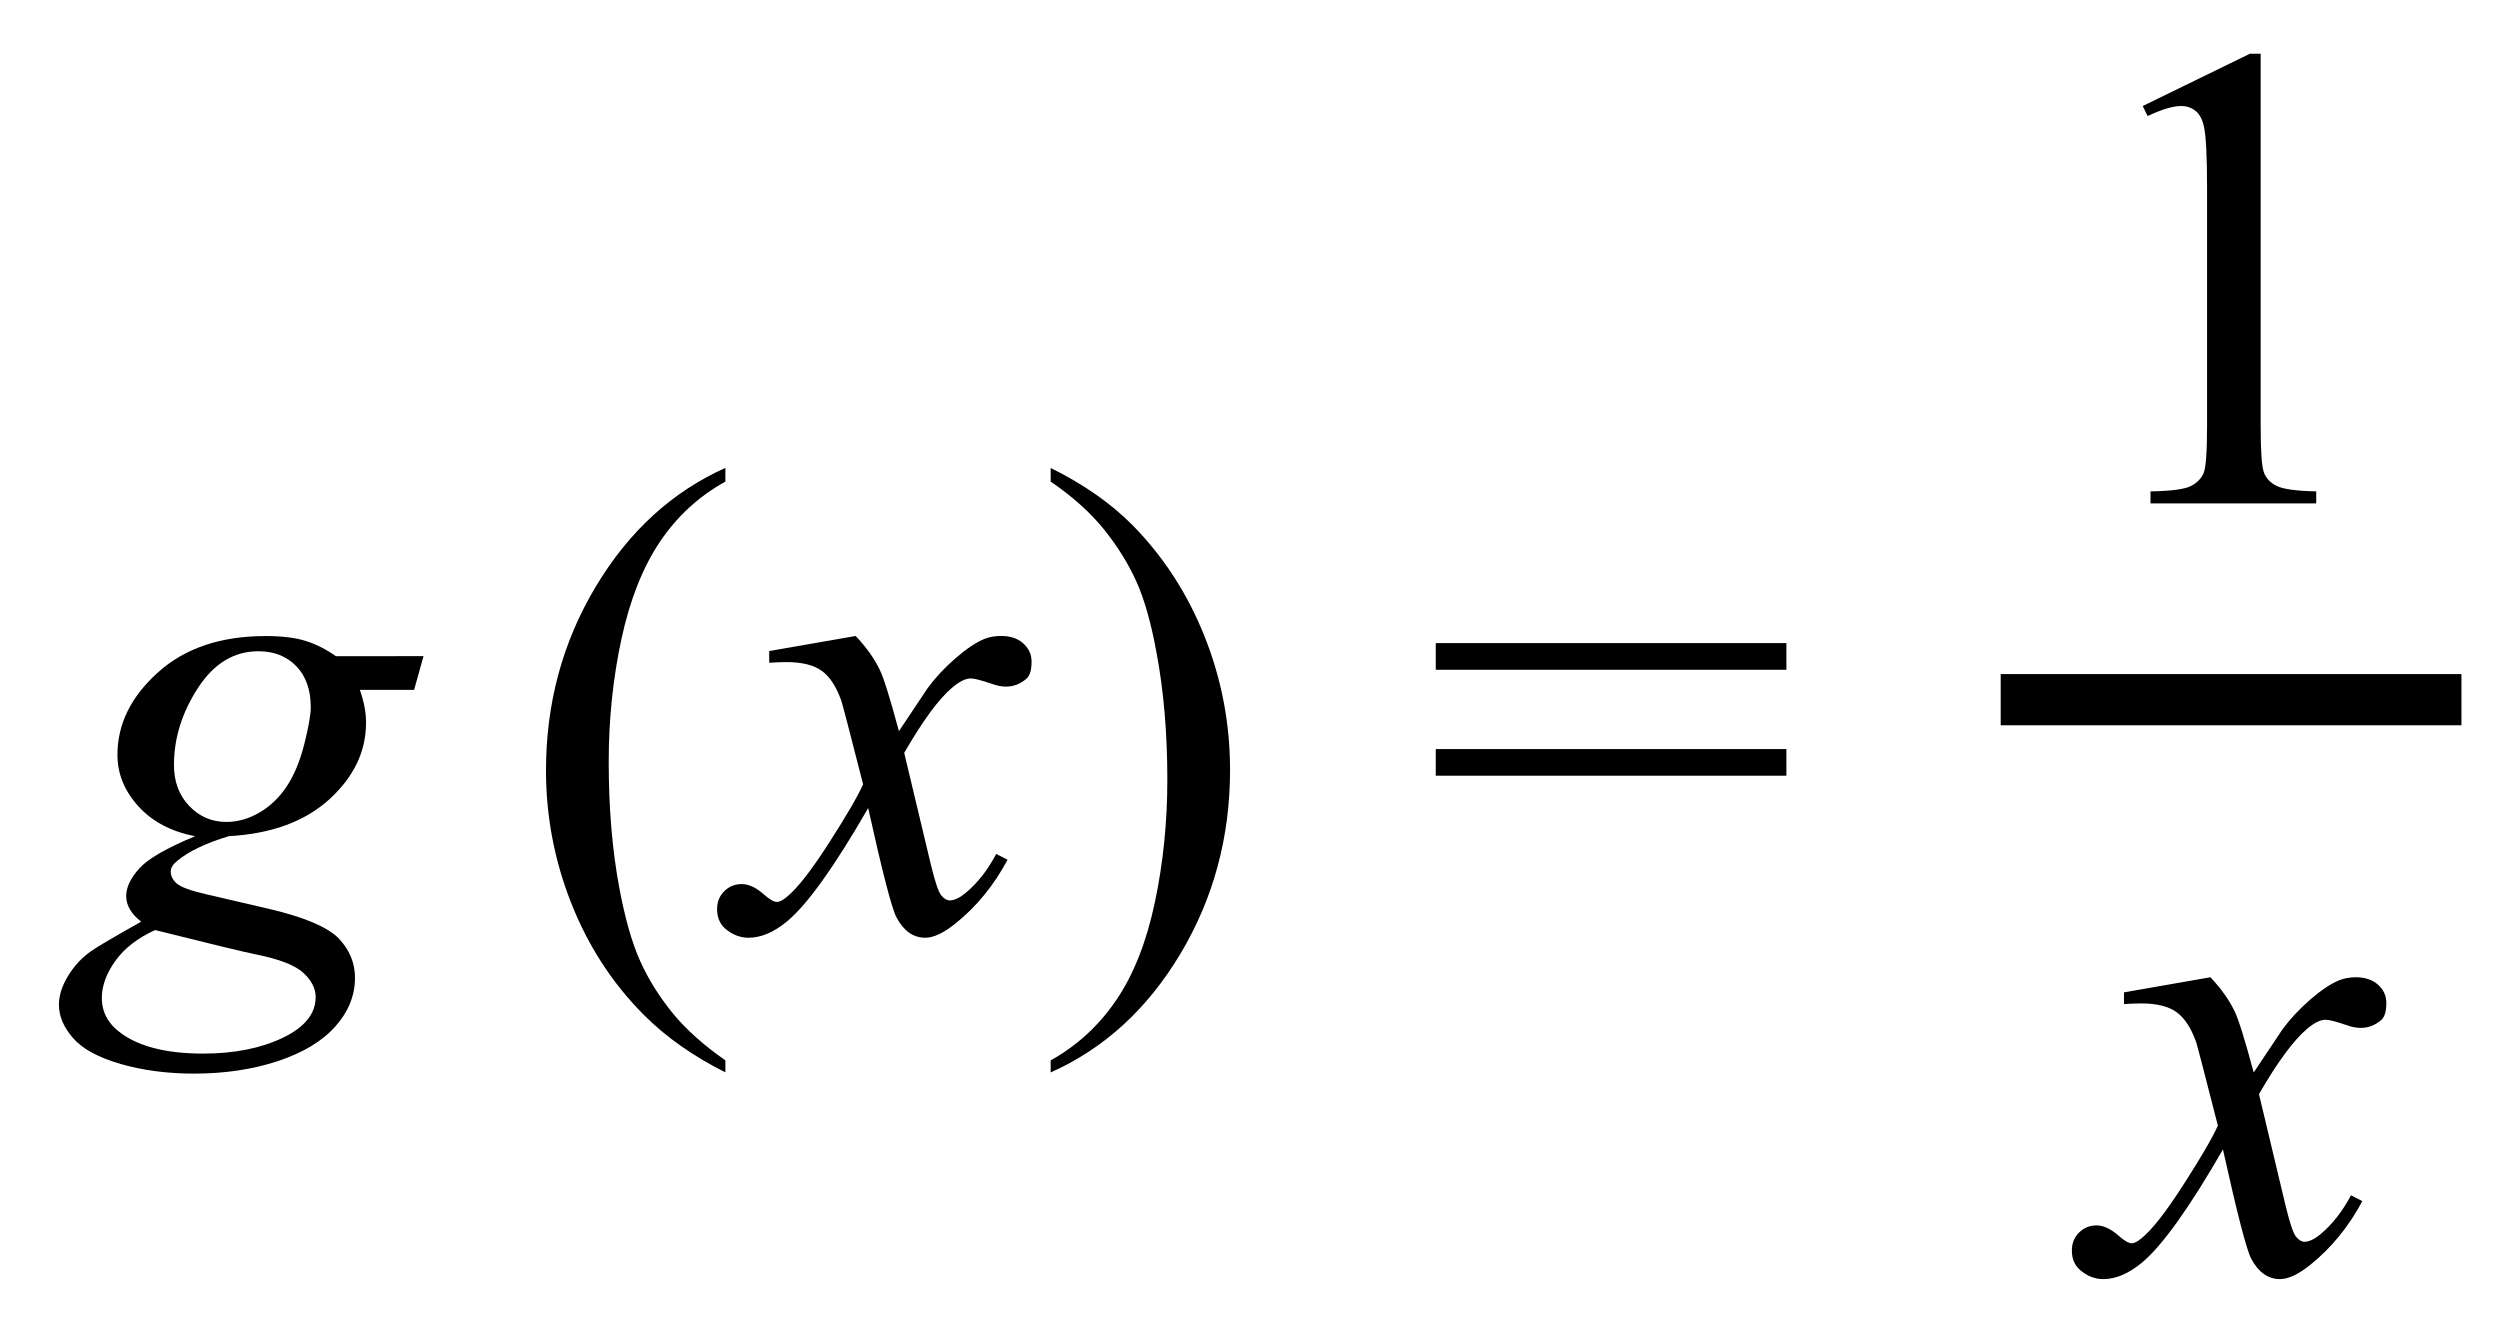 <?xml version="1.0" encoding="utf-8"?>
<!-- Generator: Adobe Illustrator 16.0.0, SVG Export Plug-In . SVG Version: 6.00 Build 0)  -->
<!DOCTYPE svg PUBLIC "-//W3C//DTD SVG 1.1//EN" "http://www.w3.org/Graphics/SVG/1.1/DTD/svg11.dtd">
<svg version="1.1" id="Layer_1" xmlns="http://www.w3.org/2000/svg" xmlns:xlink="http://www.w3.org/1999/xlink" x="0px" y="0px"
	 width="48.833px" height="25.834px" viewBox="0 0 48.833 25.834" enable-background="new 0 0 48.833 25.834" xml:space="preserve">
<g>
	<path d="M41.854,2.071l2.095-1.022h0.209v7.269c0,0.482,0.02,0.782,0.06,0.9c0.041,0.119,0.124,0.21,0.251,0.273
		s0.385,0.1,0.774,0.107v0.235h-3.237V9.599c0.406-0.008,0.668-0.043,0.787-0.104s0.201-0.144,0.248-0.247s0.07-0.414,0.07-0.93
		V3.671c0-0.627-0.021-1.029-0.063-1.207c-0.03-0.135-0.083-0.234-0.162-0.298c-0.078-0.063-0.172-0.095-0.282-0.095
		c-0.157,0-0.375,0.064-0.654,0.196L41.854,2.071z"/>
</g>
<g>
	<path d="M43.177,19.089c0.208,0.221,0.364,0.44,0.47,0.66c0.076,0.152,0.201,0.553,0.375,1.2l0.559-0.838
		c0.148-0.203,0.328-0.396,0.54-0.581c0.211-0.184,0.398-0.31,0.559-0.377c0.102-0.043,0.214-0.064,0.336-0.064
		c0.182,0,0.327,0.049,0.435,0.146c0.108,0.098,0.162,0.216,0.162,0.355c0,0.16-0.032,0.271-0.095,0.33
		c-0.119,0.105-0.254,0.158-0.406,0.158c-0.089,0-0.184-0.019-0.286-0.057c-0.199-0.068-0.332-0.102-0.4-0.102
		c-0.102,0-0.222,0.059-0.362,0.178c-0.262,0.221-0.576,0.646-0.939,1.275l0.521,2.184c0.081,0.335,0.148,0.535,0.203,0.601
		s0.11,0.099,0.165,0.099c0.089,0,0.192-0.049,0.311-0.146c0.233-0.195,0.432-0.449,0.597-0.762l0.222,0.114
		c-0.267,0.499-0.605,0.914-1.016,1.244c-0.233,0.187-0.43,0.279-0.59,0.279c-0.237,0-0.425-0.134-0.565-0.399
		c-0.089-0.166-0.273-0.877-0.552-2.133c-0.66,1.146-1.189,1.885-1.587,2.215c-0.258,0.211-0.508,0.317-0.749,0.317
		c-0.169,0-0.324-0.062-0.463-0.185c-0.102-0.093-0.152-0.217-0.152-0.374c0-0.14,0.046-0.256,0.14-0.349
		c0.093-0.094,0.208-0.141,0.343-0.141s0.279,0.068,0.432,0.203c0.11,0.098,0.195,0.146,0.254,0.146
		c0.051,0,0.116-0.033,0.197-0.102c0.199-0.16,0.47-0.508,0.813-1.041s0.567-0.918,0.673-1.155
		c-0.262-1.028-0.404-1.572-0.425-1.632c-0.097-0.274-0.224-0.469-0.381-0.584c-0.157-0.113-0.387-0.171-0.692-0.171
		c-0.097,0-0.209,0.005-0.336,0.013v-0.229L43.177,19.089z"/>
</g>
<line fill="none" stroke="#000000" stroke-miterlimit="10" x1="39.08" y1="13.667" x2="48.08" y2="13.667"/>
<g>
</g>
<g>
	<path d="M8.273,12.815l-0.184,0.66h-1.06c0.081,0.229,0.121,0.442,0.121,0.642c0,0.559-0.237,1.056-0.711,1.491
		c-0.478,0.437-1.134,0.678-1.968,0.725c-0.449,0.135-0.785,0.296-1.009,0.482c-0.084,0.067-0.127,0.137-0.127,0.209
		c0,0.085,0.038,0.162,0.114,0.231c0.076,0.07,0.269,0.141,0.578,0.213l1.231,0.286c0.681,0.16,1.132,0.351,1.352,0.57
		c0.216,0.225,0.324,0.482,0.324,0.775c0,0.347-0.128,0.664-0.384,0.951c-0.256,0.288-0.631,0.514-1.124,0.677
		c-0.493,0.163-1.038,0.244-1.634,0.244c-0.525,0-1.003-0.063-1.435-0.188S1.616,20.492,1.43,20.28
		c-0.186-0.211-0.279-0.429-0.279-0.653c0-0.182,0.06-0.371,0.181-0.568c0.12-0.196,0.271-0.358,0.454-0.485
		c0.114-0.08,0.438-0.271,0.971-0.571c-0.195-0.152-0.292-0.319-0.292-0.501c0-0.17,0.086-0.35,0.257-0.54
		c0.172-0.19,0.535-0.399,1.089-0.628c-0.465-0.09-0.835-0.284-1.107-0.584c-0.273-0.301-0.41-0.635-0.41-1.004
		c0-0.601,0.263-1.138,0.791-1.611c0.526-0.475,1.228-0.711,2.104-0.711c0.317,0,0.578,0.031,0.781,0.095s0.4,0.163,0.59,0.298
		H8.273z M3.03,18.167c-0.343,0.156-0.602,0.357-0.778,0.604c-0.175,0.245-0.263,0.486-0.263,0.723c0,0.279,0.127,0.511,0.381,0.692
		c0.364,0.263,0.897,0.394,1.6,0.394c0.605,0,1.123-0.103,1.552-0.308c0.429-0.205,0.644-0.471,0.644-0.797
		c0-0.165-0.08-0.321-0.238-0.47c-0.159-0.148-0.467-0.269-0.924-0.361C4.754,18.593,4.096,18.434,3.03,18.167z M6.07,13.813
		c0-0.339-0.094-0.605-0.282-0.8c-0.188-0.194-0.435-0.292-0.74-0.292c-0.478,0-0.873,0.24-1.184,0.721
		c-0.311,0.48-0.466,0.98-0.466,1.501c0,0.326,0.1,0.593,0.298,0.8s0.44,0.312,0.724,0.312c0.224,0,0.441-0.062,0.65-0.185
		c0.21-0.123,0.386-0.292,0.53-0.508s0.258-0.491,0.343-0.825S6.07,13.961,6.07,13.813z"/>
	<path d="M14.169,20.712v0.235c-0.639-0.321-1.172-0.698-1.6-1.13c-0.609-0.613-1.079-1.337-1.409-2.171s-0.495-1.699-0.495-2.597
		c0-1.312,0.324-2.508,0.971-3.589s1.492-1.854,2.533-2.32v0.267c-0.521,0.288-0.948,0.682-1.282,1.181s-0.584,1.132-0.749,1.897
		c-0.165,0.767-0.248,1.566-0.248,2.4c0,0.905,0.07,1.729,0.209,2.469c0.11,0.584,0.243,1.053,0.4,1.406s0.367,0.692,0.631,1.019
		C13.396,20.105,13.742,20.416,14.169,20.712z"/>
	<path d="M16.714,12.423c0.208,0.22,0.364,0.439,0.47,0.66c0.076,0.152,0.201,0.552,0.375,1.199l0.559-0.838
		c0.148-0.203,0.328-0.396,0.54-0.581c0.211-0.184,0.398-0.31,0.559-0.378c0.102-0.042,0.214-0.063,0.336-0.063
		c0.182,0,0.327,0.048,0.435,0.146c0.108,0.098,0.162,0.216,0.162,0.355c0,0.161-0.032,0.271-0.095,0.33
		c-0.119,0.105-0.254,0.159-0.406,0.159c-0.089,0-0.184-0.02-0.286-0.058c-0.199-0.067-0.332-0.102-0.4-0.102
		c-0.102,0-0.222,0.06-0.362,0.178c-0.262,0.22-0.576,0.646-0.939,1.276l0.521,2.184c0.081,0.334,0.148,0.534,0.203,0.6
		s0.11,0.098,0.165,0.098c0.089,0,0.192-0.048,0.311-0.146c0.233-0.194,0.432-0.448,0.597-0.762l0.222,0.114
		c-0.267,0.499-0.605,0.914-1.016,1.244c-0.233,0.187-0.43,0.279-0.59,0.279c-0.237,0-0.425-0.133-0.565-0.4
		c-0.089-0.164-0.273-0.875-0.552-2.133c-0.66,1.147-1.189,1.886-1.587,2.216c-0.258,0.212-0.508,0.317-0.749,0.317
		c-0.169,0-0.324-0.062-0.463-0.184c-0.102-0.094-0.152-0.219-0.152-0.375c0-0.14,0.046-0.256,0.14-0.35
		c0.093-0.093,0.208-0.139,0.343-0.139s0.279,0.067,0.432,0.203c0.11,0.097,0.195,0.146,0.254,0.146
		c0.051,0,0.116-0.034,0.197-0.102c0.199-0.161,0.47-0.508,0.813-1.041s0.567-0.918,0.673-1.155
		c-0.262-1.028-0.404-1.572-0.425-1.631c-0.097-0.275-0.224-0.471-0.381-0.584c-0.157-0.115-0.387-0.172-0.692-0.172
		c-0.097,0-0.209,0.004-0.336,0.013v-0.229L16.714,12.423z"/>
	<path d="M20.523,9.407V9.141c0.643,0.317,1.179,0.692,1.606,1.124c0.605,0.617,1.073,1.342,1.403,2.174
		c0.33,0.831,0.495,1.697,0.495,2.6c0,1.312-0.323,2.508-0.968,3.589c-0.646,1.081-1.491,1.854-2.536,2.32v-0.235
		c0.521-0.291,0.949-0.687,1.285-1.184c0.337-0.497,0.586-1.13,0.749-1.897c0.163-0.769,0.245-1.569,0.245-2.403
		c0-0.9-0.07-1.724-0.209-2.469c-0.106-0.584-0.238-1.052-0.396-1.402c-0.159-0.352-0.37-0.69-0.632-1.016
		C21.302,10.015,20.955,9.703,20.523,9.407z"/>
	<path d="M28.045,12.562h6.849v0.521h-6.849V12.562z M28.045,14.632h6.849v0.52h-6.849V14.632z"/>
</g>
<g>
</g>
<g>
</g>
<g>
</g>
<g>
</g>
<g>
</g>
</svg>
